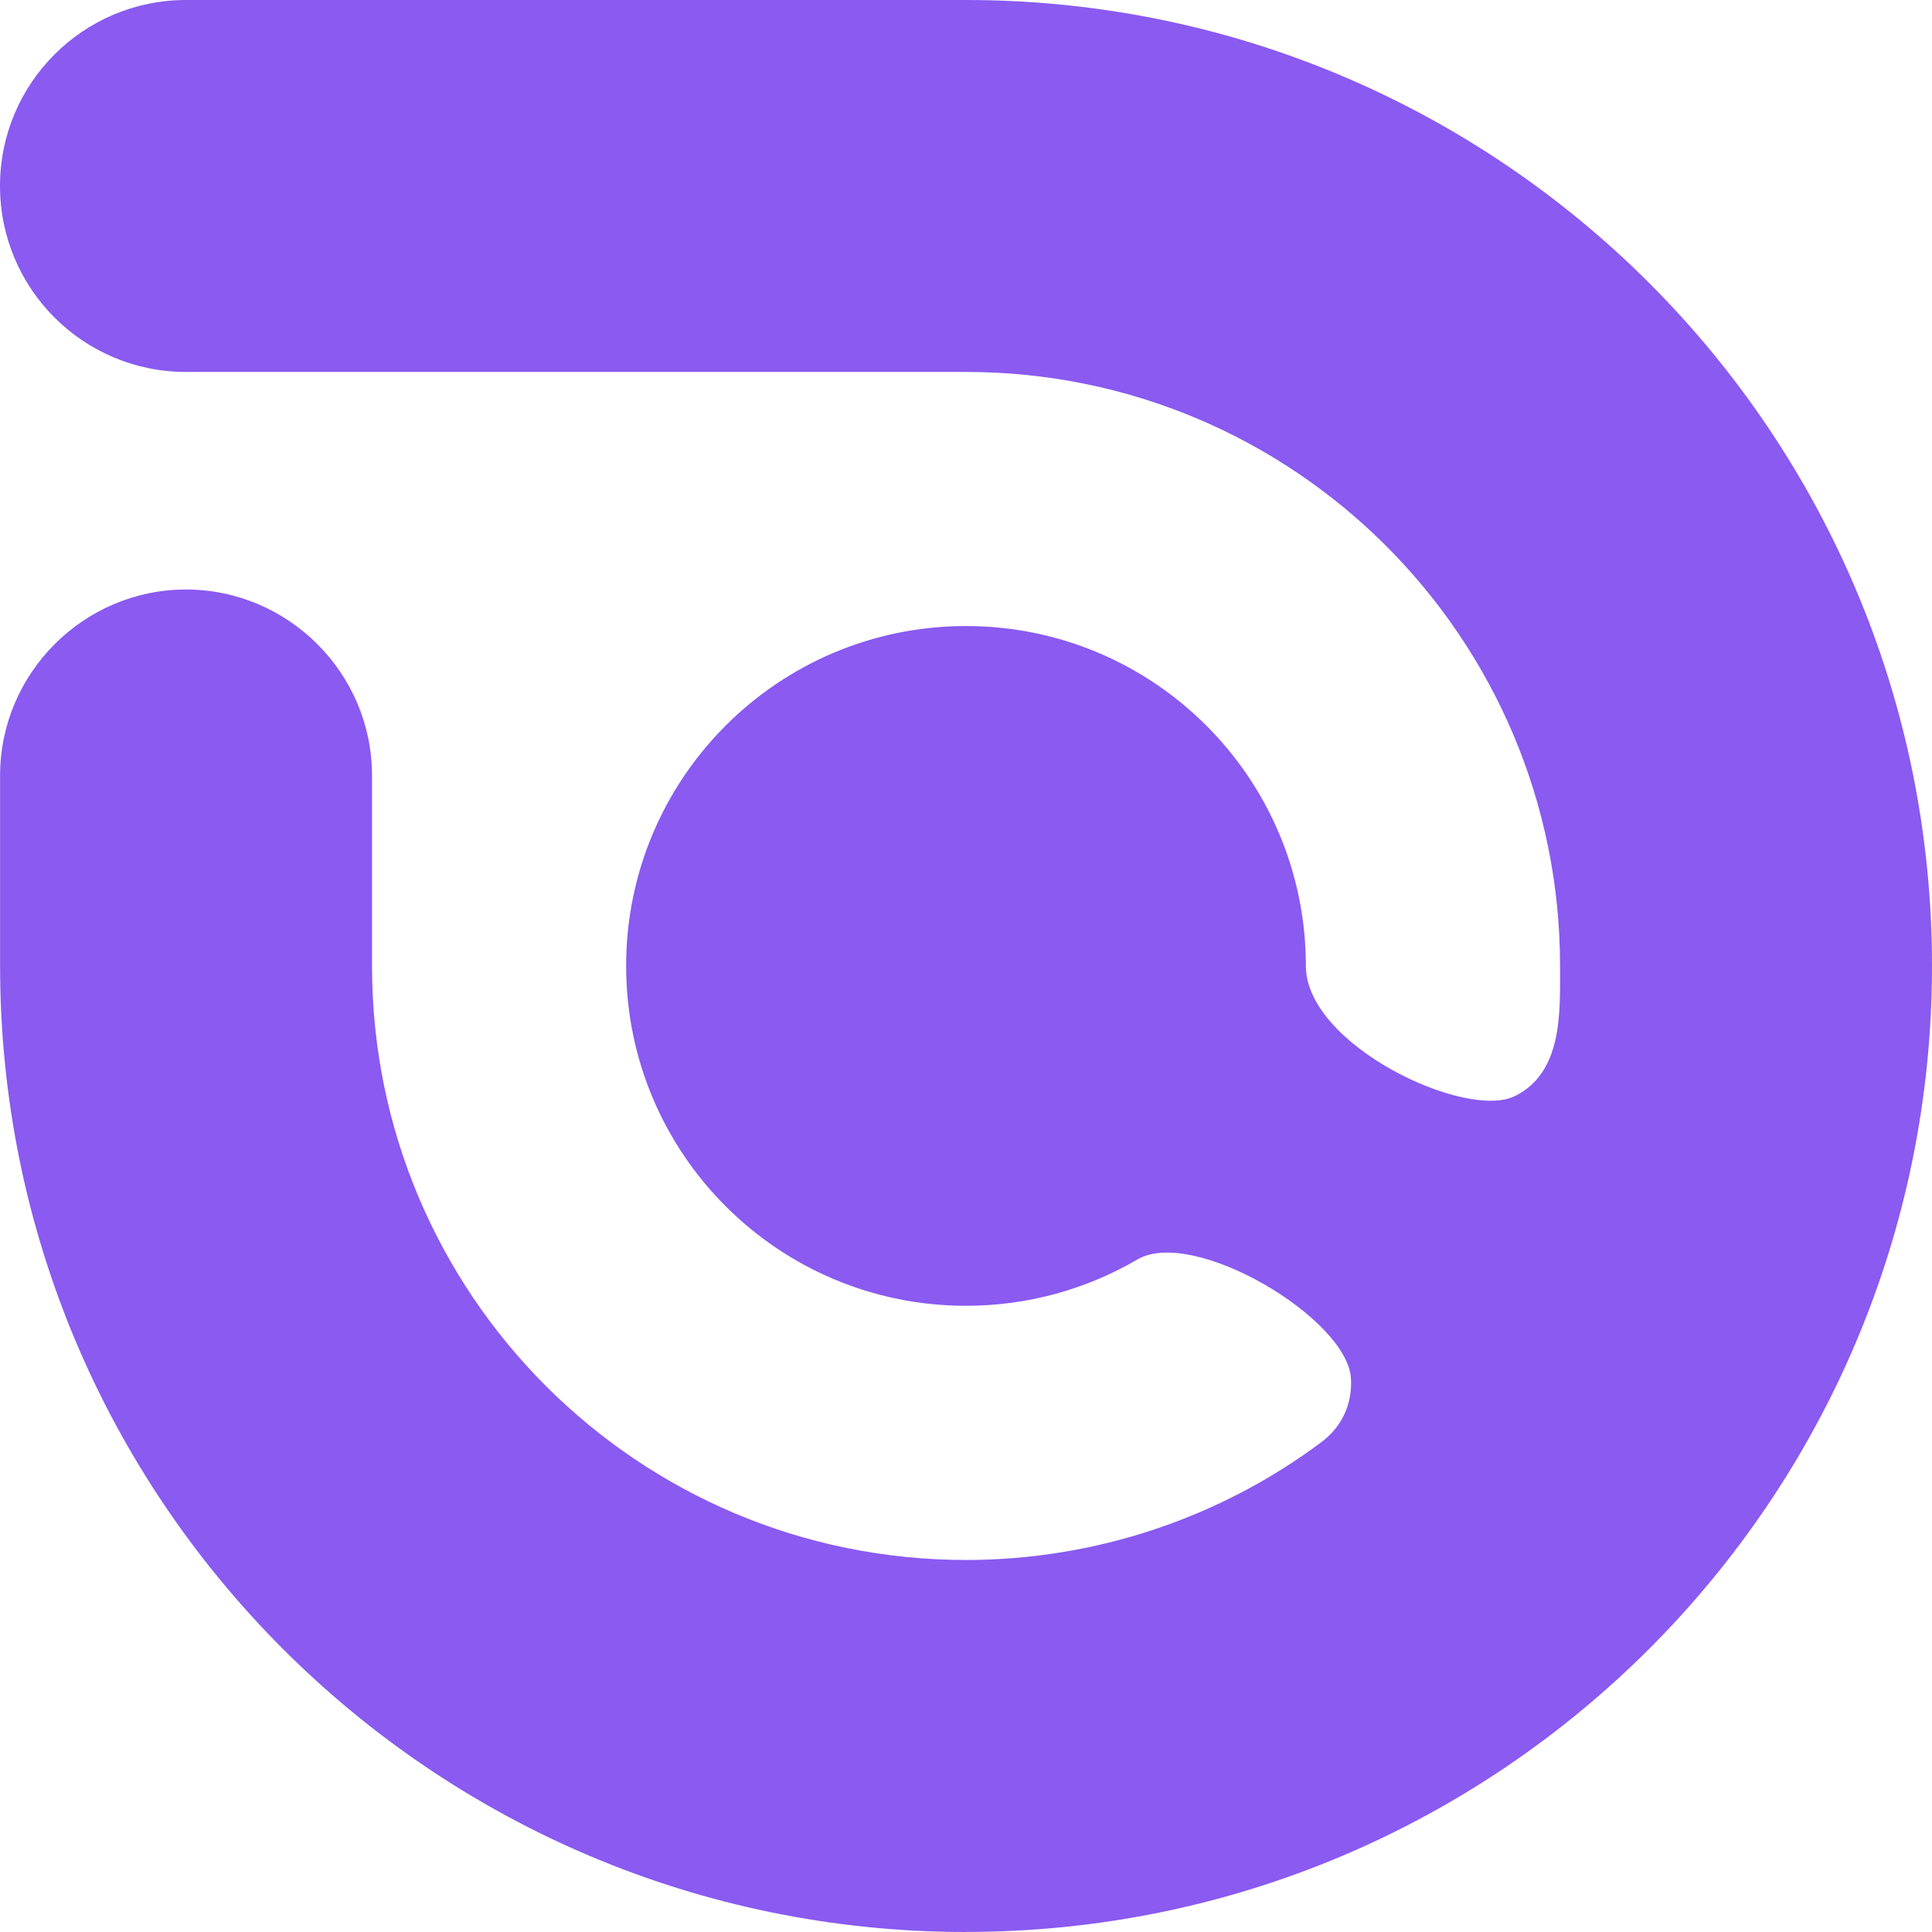 <svg width="1052" height="1052" viewBox="0 0 1052 1052" fill="none"
    xmlns="http://www.w3.org/2000/svg">
    <path
        d="M526 1052C380.772 1052 249.273 993.092 154.091 897.909C58.909 802.727 0.045 671.227 0.045 526V422.259C0.045 366.61 45.571 320.995 101.264 320.995C156.957 320.995 202.573 366.566 202.573 422.259V526C202.573 615.317 238.76 696.207 297.277 754.724C355.793 813.24 436.683 849.428 526 849.428C596.159 849.428 664.016 826.707 719.405 785.35C730.657 776.966 736.435 764.542 735.609 750.553C733.698 717.841 649.768 667.969 619.359 685.781C591.946 701.811 560.059 711.021 526 711.021C423.78 711.021 340.937 628.176 340.937 525.956C340.937 423.736 423.78 340.892 526 340.892C628.22 340.892 711.065 423.736 711.065 525.956C711.065 569.008 798.08 610.147 824.927 596.811C851.036 583.821 849.471 551.109 849.471 525.956C849.471 436.639 813.242 355.749 754.726 297.232C696.209 238.716 615.317 202.528 526 202.528H101.264C45.311 202.528 -3.53232e-05 157.174 -3.53232e-05 101.264C-3.53232e-05 45.354 45.354 0 101.264 0H526C671.228 0 802.728 58.864 897.954 154.046C993.136 249.229 1052 380.729 1052 525.956C1052 671.184 993.136 802.684 897.954 897.866C802.728 993.048 671.271 1051.96 526 1051.96V1052Z"
        fill="#8A5AF1" />
</svg>
